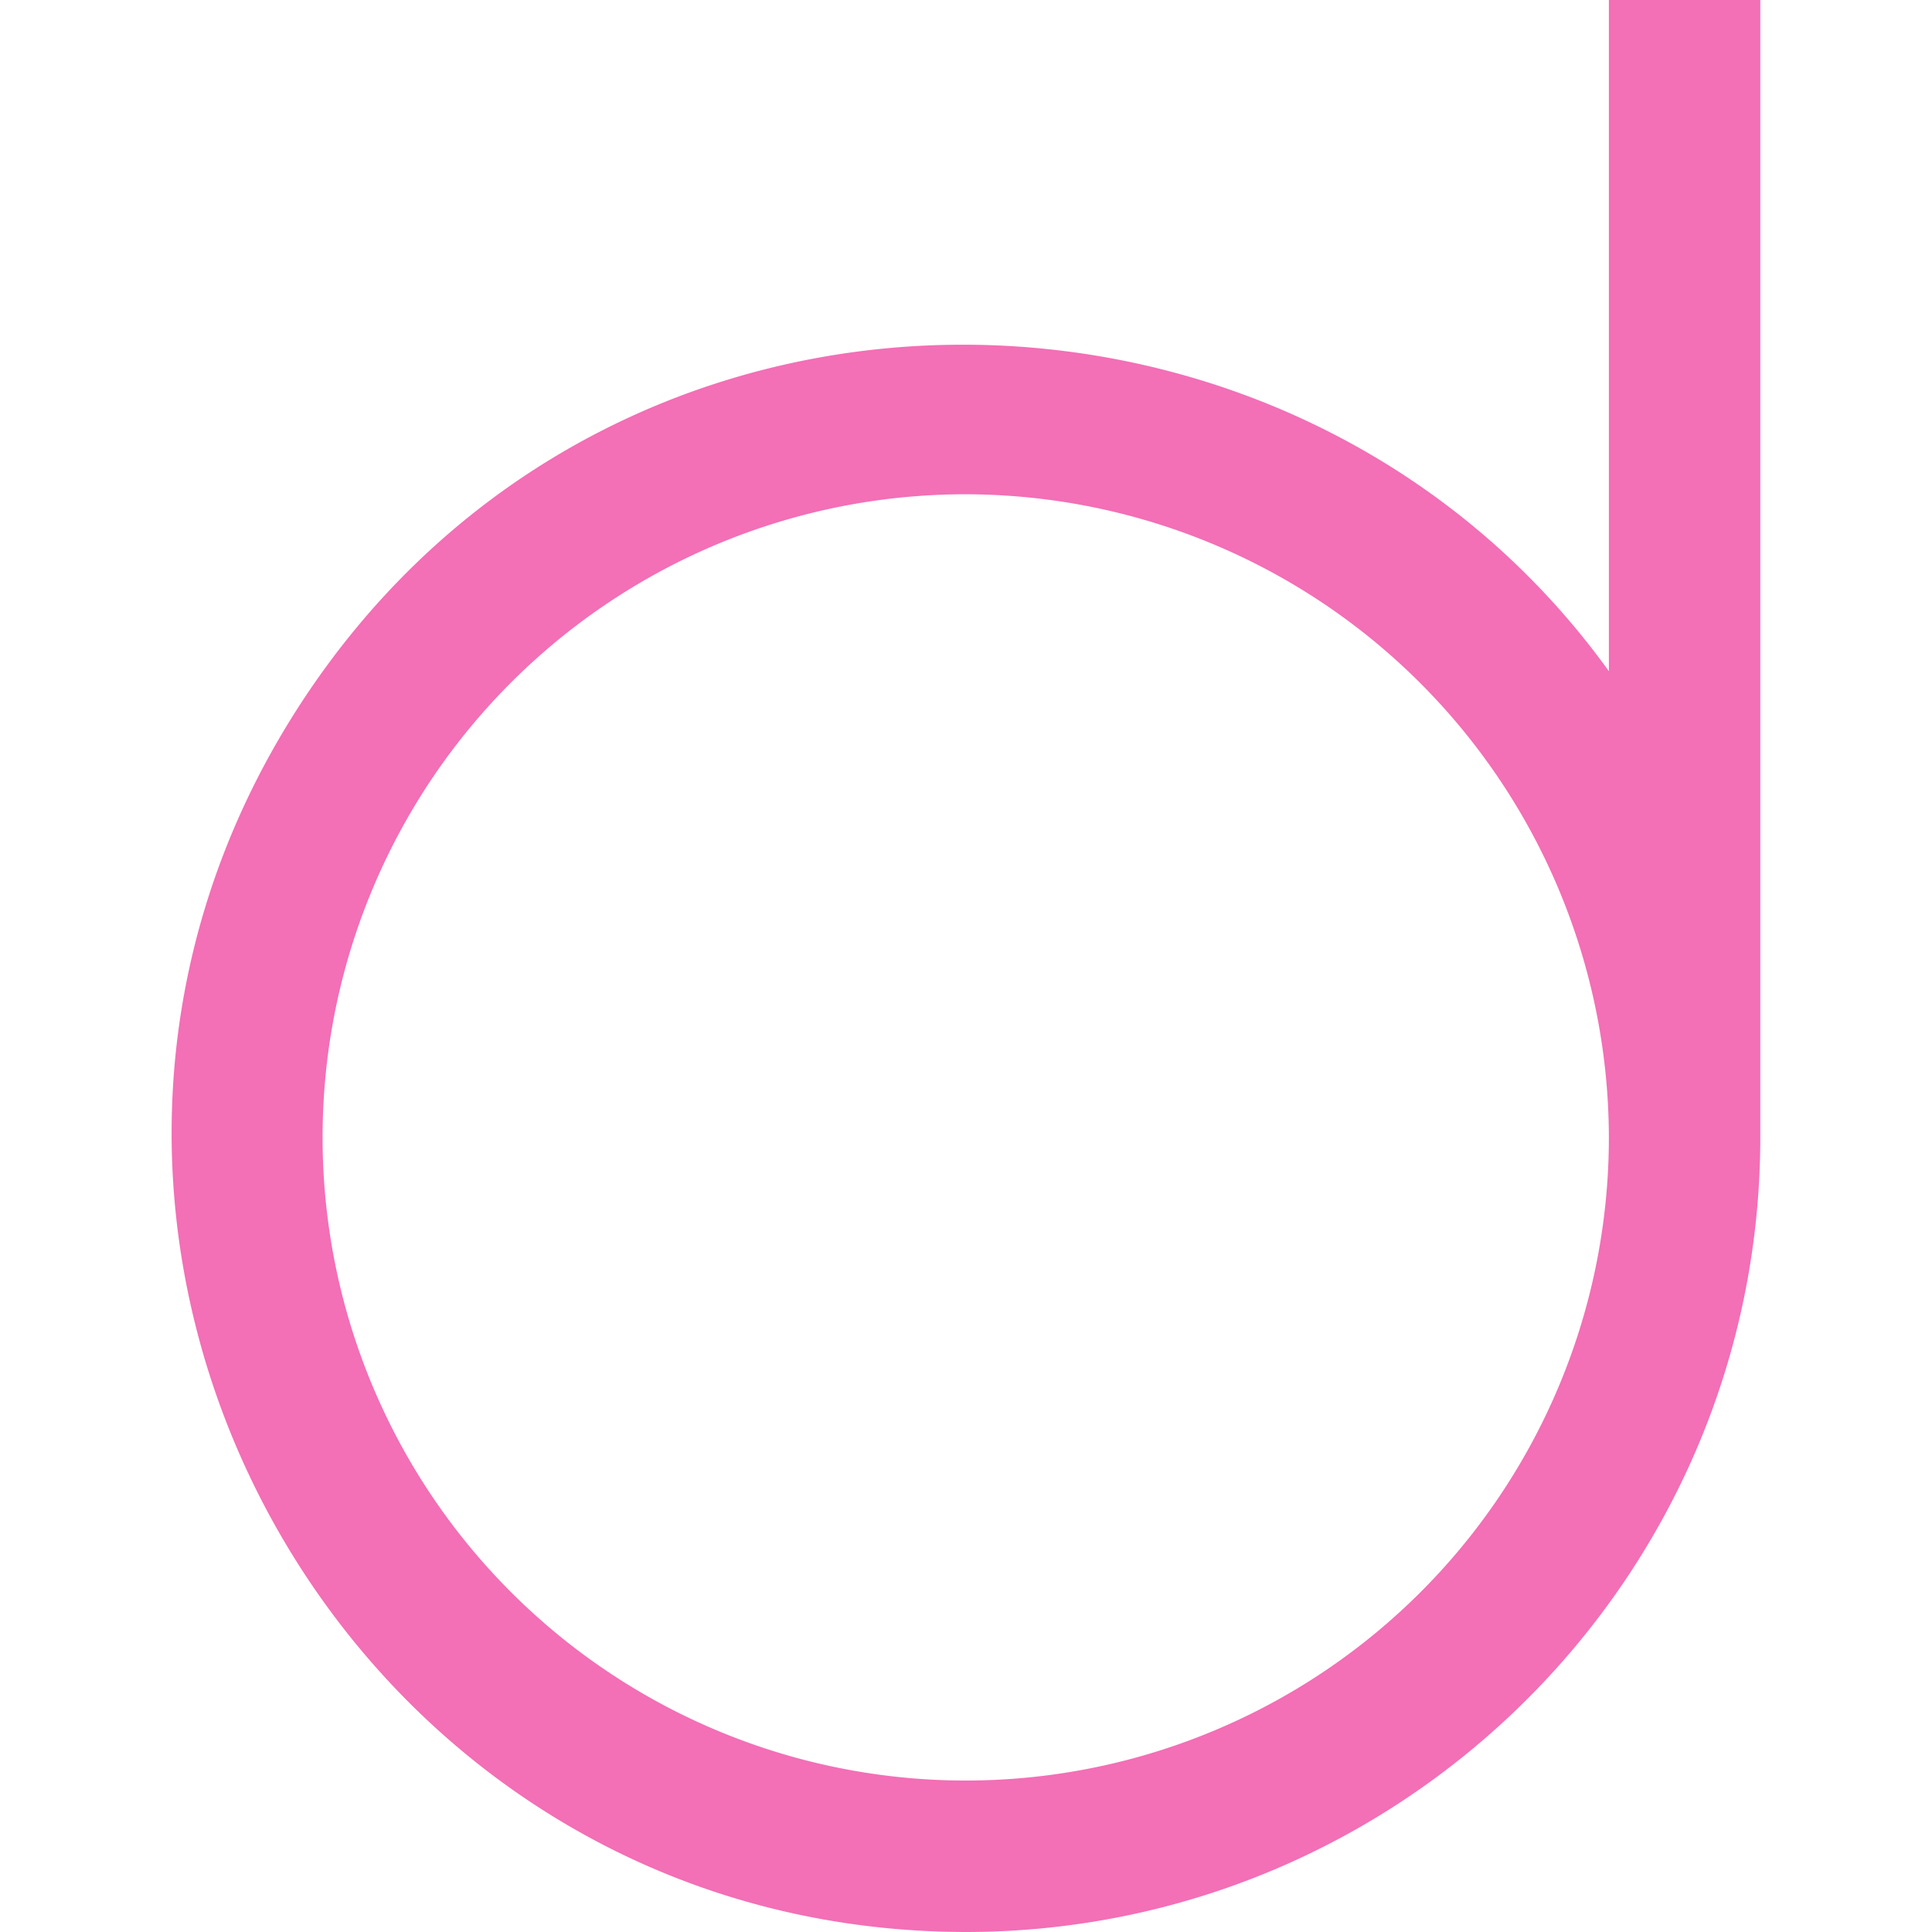 <svg role="img" width="32px" height="32px" viewBox="0 0 24 24" xmlns="http://www.w3.org/2000/svg"><title>D-EDGE</title><path fill="#f36fb6" d="M19.986 0v8.338C16.09 2.93 7.61 2.8 3.74 8.733-.523 15.27 4.191 23.99 11.996 24h.001c5.447-.003 9.872-4.43 9.87-9.877V0Zm-7.99 6.14a8.004 8.004 0 0 1 7.99 7.988 7.986 7.986 0 0 1-4.93 7.381 7.986 7.986 0 0 1-8.707-1.73 7.985 7.985 0 0 1-1.733-8.707 7.986 7.986 0 0 1 7.38-4.932Z"/></svg>